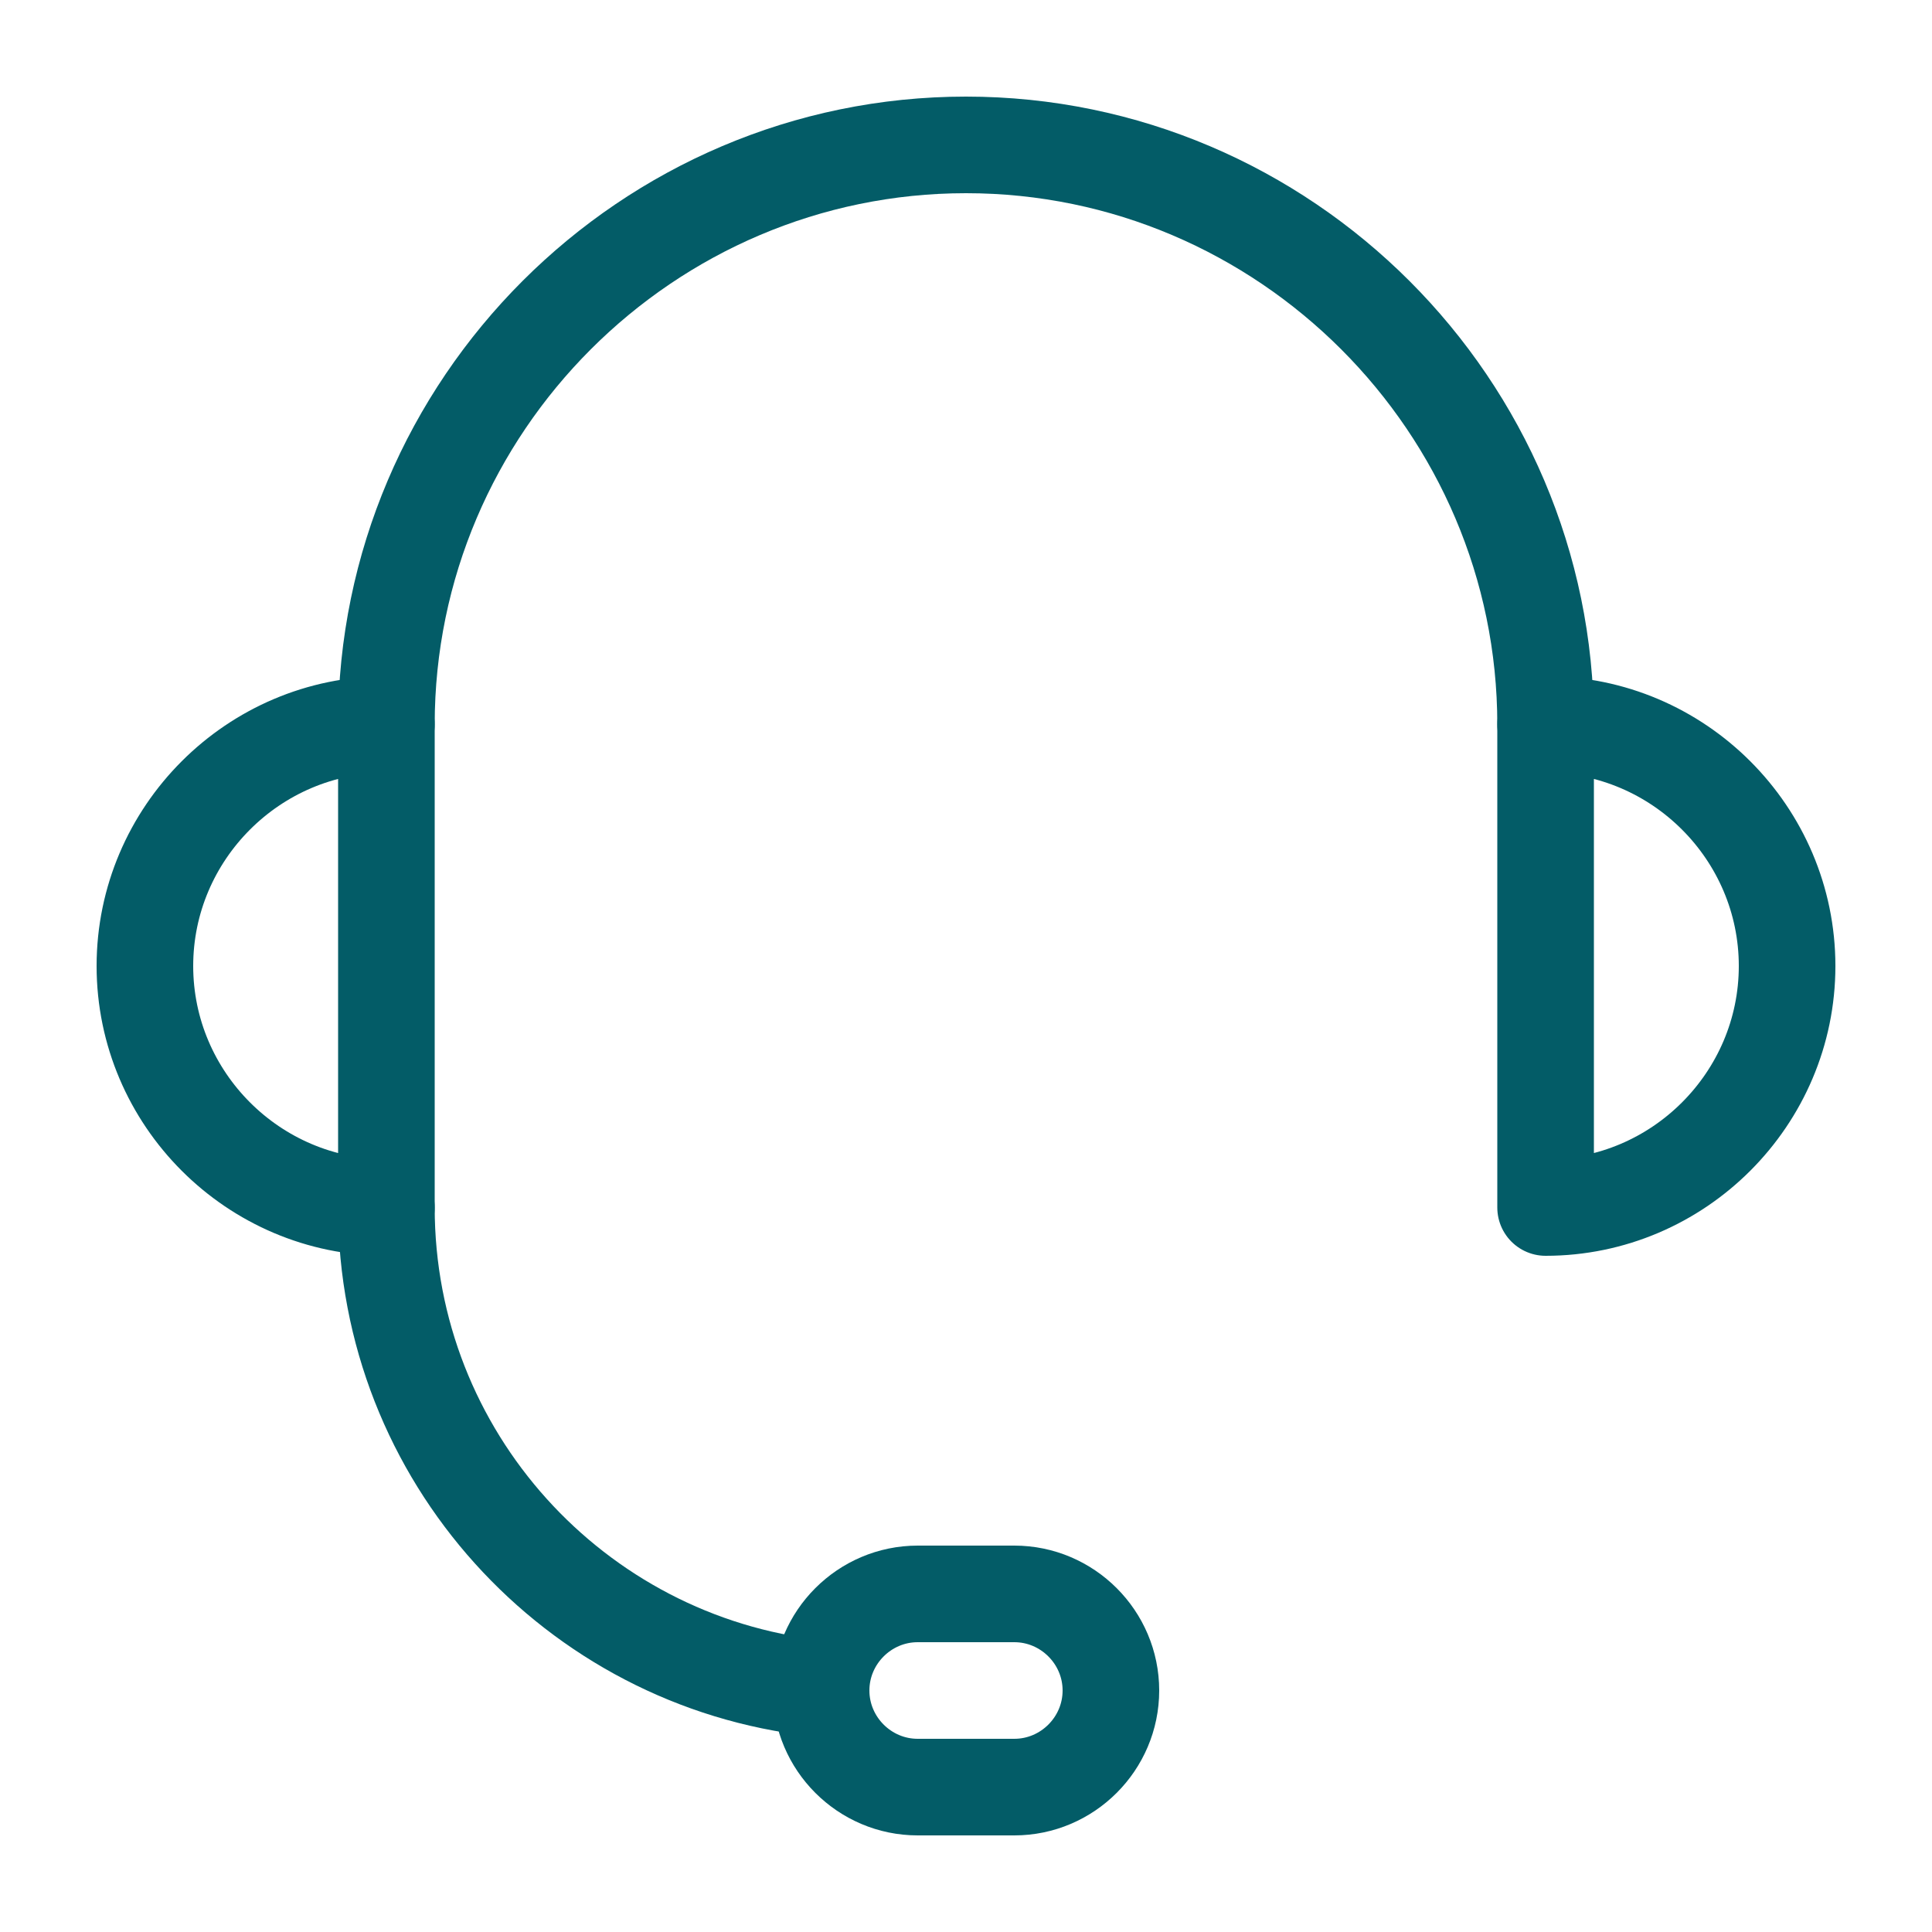 <?xml version="1.0" encoding="utf-8"?>
<!-- Generator: Adobe Illustrator 27.3.1, SVG Export Plug-In . SVG Version: 6.00 Build 0)  -->
<svg version="1.1" id="Icons_NEW" xmlns="http://www.w3.org/2000/svg" xmlns:xlink="http://www.w3.org/1999/xlink" x="0px" y="0px"
	 viewBox="0 0 80 80" style="enable-background:new 0 0 80 80;" xml:space="preserve">
<style type="text/css">
	.st0{fill:none;stroke:#035C67;stroke-width:4;stroke-linecap:round;stroke-linejoin:round;}
</style>
<g>
	<path class="st0" d="M16,30c-5.5,0-10,4.5-10,10s4.5,10,10,10V30z"/>
	<path class="st0" d="M64,50c5.5,0,10-4.5,10-10s-4.5-10-10-10V50z"/>
	<path class="st0" d="M64,30C64,16.8,53.2,6,40,6S16,16.8,16,30"/>
	<path class="st0" d="M38,74c-2.2,0-4-1.8-4-4s1.8-4,4-4h4c2.2,0,4,1.8,4,4s-1.8,4-4,4H38z"/>
</g>
<path class="st0" d="M16,50c0,10.3,7.8,18.8,17.8,19.9"/>
</svg>
